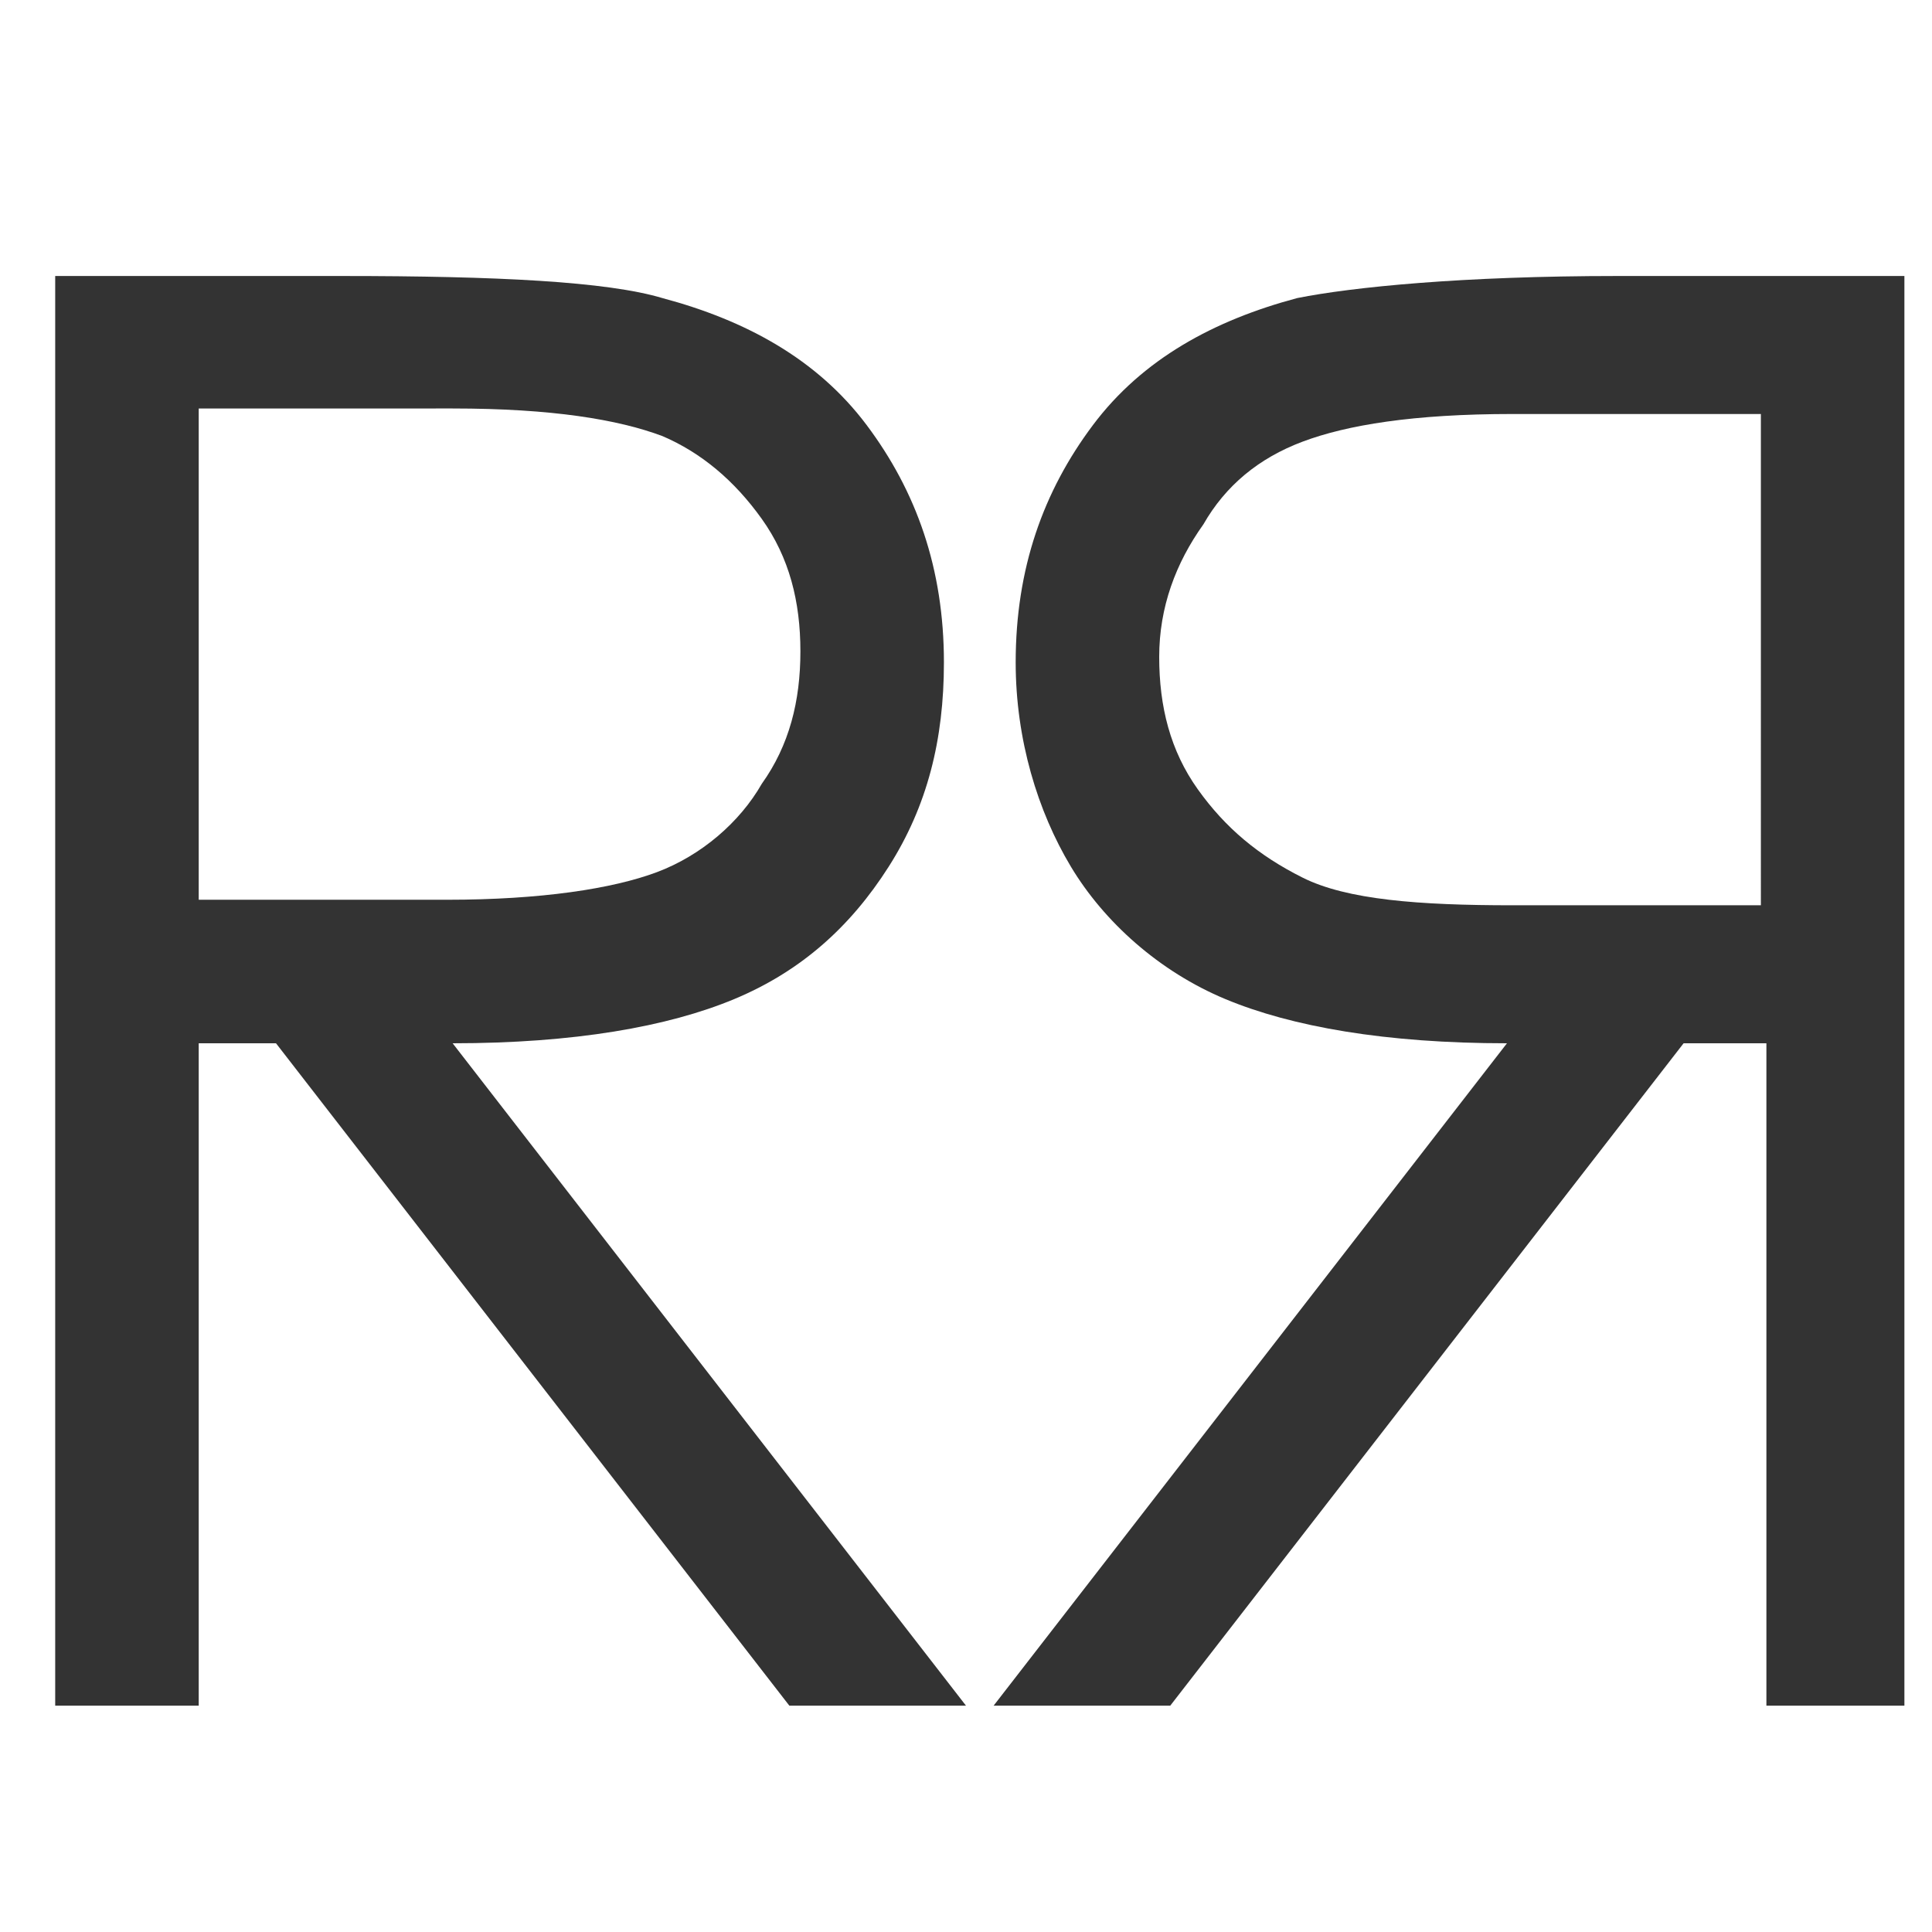 <?xml version="1.0" encoding="utf-8"?>
<svg viewBox="0 0 35 35" width="35" height="35" style="enable-background:new 0 0 35 35;" xmlns="http://www.w3.org/2000/svg">
  <defs>
    <style type="text/css">
	.st0{fill:#333333;}
</style>
  </defs>
  <g transform="matrix(1, 0, 0, 1, 0, 0)">
    <path class="st0" d="M1,5h5.2C9,5,11,5.1,12,5.4c1.5,0.4,2.8,1.1,3.7,2.3s1.4,2.6,1.4,4.3c0,1.4-0.3,2.6-1,3.7s-1.6,1.9-2.8,2.4&#10;&#9;&#9;c-1.2,0.5-2.9,0.8-5.1,0.8l9.3,12h-3.2L5,18.9H3.6v12H1V5z M3.6,7.5v8.8l4.5,0c1.7,0,3-0.2,3.8-0.5s1.5-0.9,1.9-1.6&#10;&#9;&#9;c0.5-0.7,0.7-1.5,0.7-2.4c0-0.9-0.2-1.7-0.7-2.4c-0.5-0.7-1.1-1.2-1.8-1.5c-0.8-0.3-2-0.5-3.8-0.5H3.6z"/>
  </g>
  <g transform="matrix(1, 0, 0, 1, 0, 0)">
    <path class="st0" d="M34.5,30.9H32v-12h-1.5l-9.3,12H18l9.3-12c-2.2,0-3.9-0.3-5.1-0.8c-1.2-0.5-2.2-1.4-2.8-2.4s-1-2.3-1-3.7&#10;&#9;&#9;c0-1.7,0.5-3.1,1.4-4.3s2.2-1.9,3.7-2.3c1-0.2,3-0.4,5.8-0.4h5.2V30.9z M27.4,7.5c-1.8,0-3,0.2-3.8,0.5c-0.8,0.3-1.4,0.8-1.8,1.5&#10;&#9;&#9;C21.3,10.2,21,11,21,11.9c0,0.9,0.2,1.7,0.7,2.4c0.5,0.7,1.1,1.2,1.9,1.6s2.1,0.5,3.8,0.5l4.5,0V7.5H27.4z"/>
  </g>
</svg>